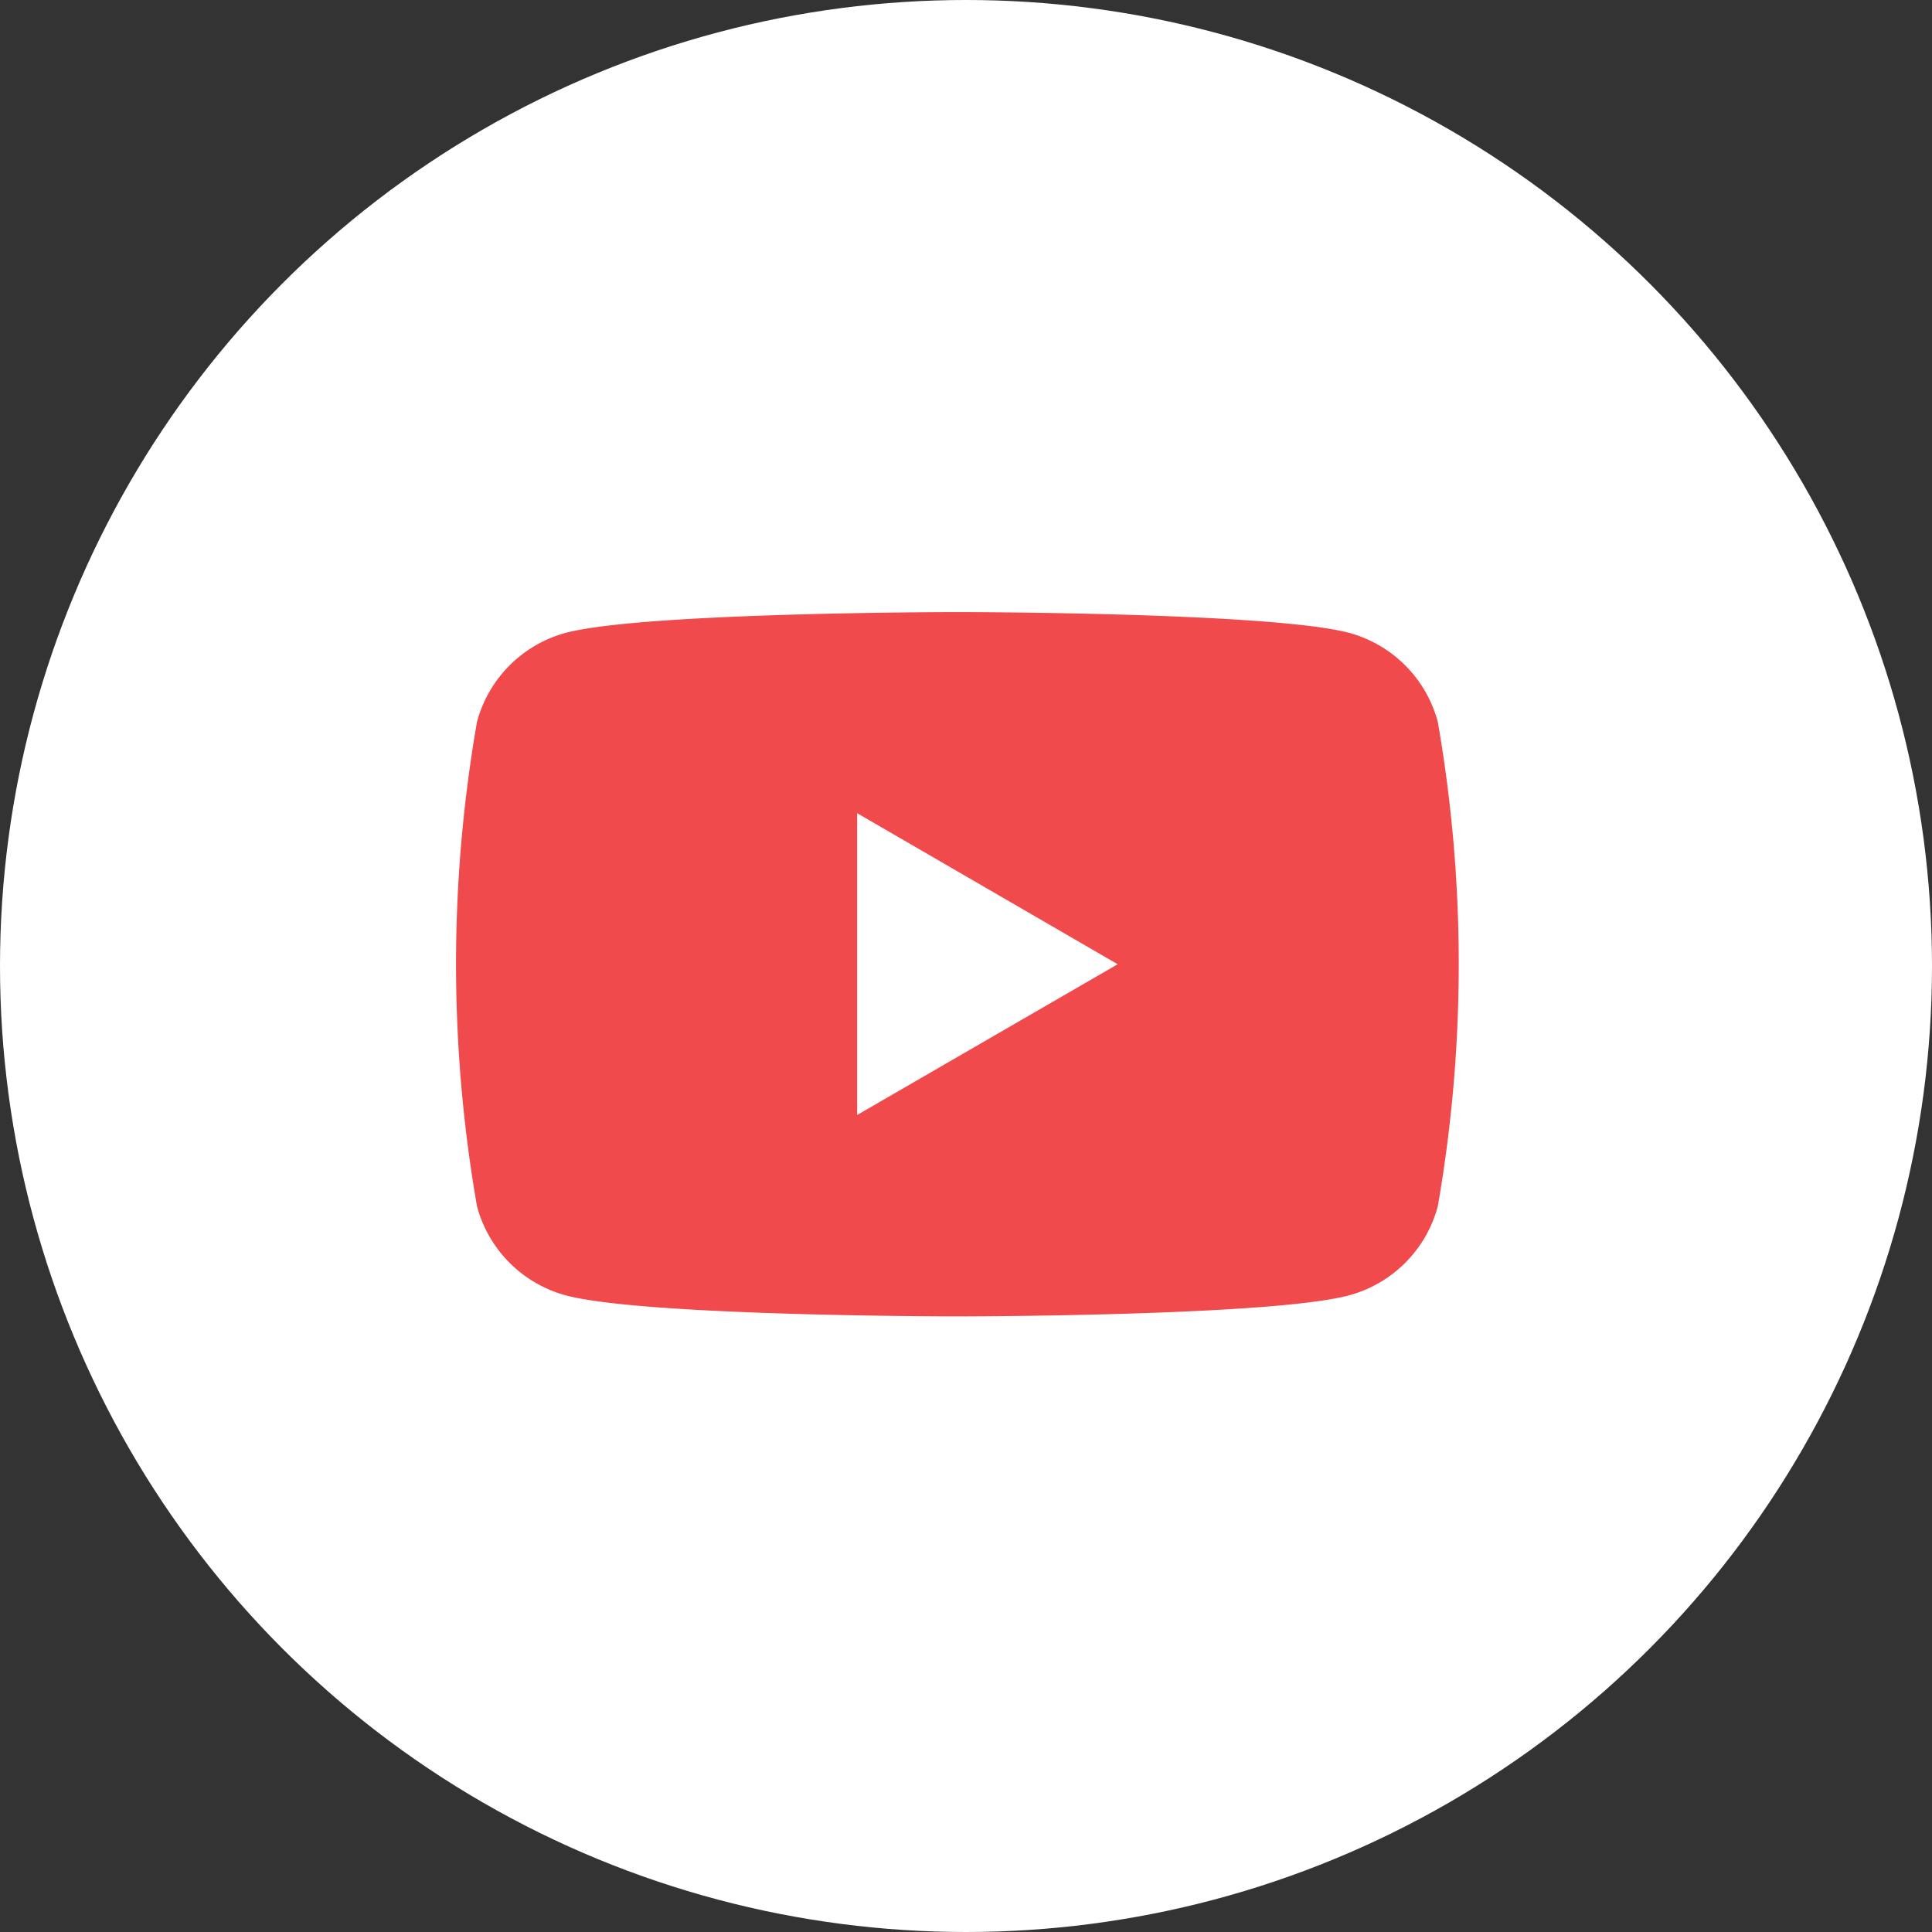 <svg id="ico_link_yt" xmlns="http://www.w3.org/2000/svg" width="66" height="66" viewBox="0 0 66 66">
  <rect x="0" y="0" width="66" height="66" fill="#333333" stroke="none"/>
  <defs>
    <style>
      .cls-1 {
        fill: #fff;
      }

      .cls-2 {
        fill: #f14a4c;
        fill-rule: evenodd;
      }
    </style>
  </defs>
  <circle id="楕円形_550" data-name="楕円形 550" class="cls-1" cx="33" cy="33" r="33"/>
  <path id="シェイプ_5" data-name="シェイプ 5" class="cls-2" d="M486.117,1557.66a4.3,4.3,0,0,0-3.028-3.04c-2.671-.71-13.383-0.71-13.383-0.71s-10.711,0-13.383.71a4.306,4.306,0,0,0-3.028,3.04,48.176,48.176,0,0,0,0,16.55,4.306,4.306,0,0,0,3.028,3.04c2.672,0.72,13.383.72,13.383,0.72s10.712,0,13.383-.72a4.3,4.3,0,0,0,3.028-3.04A48.176,48.176,0,0,0,486.117,1557.66Zm-19.836,13.43v-10.31l8.9,5.16Z" transform="translate(-437 -1533)"/>
</svg>
